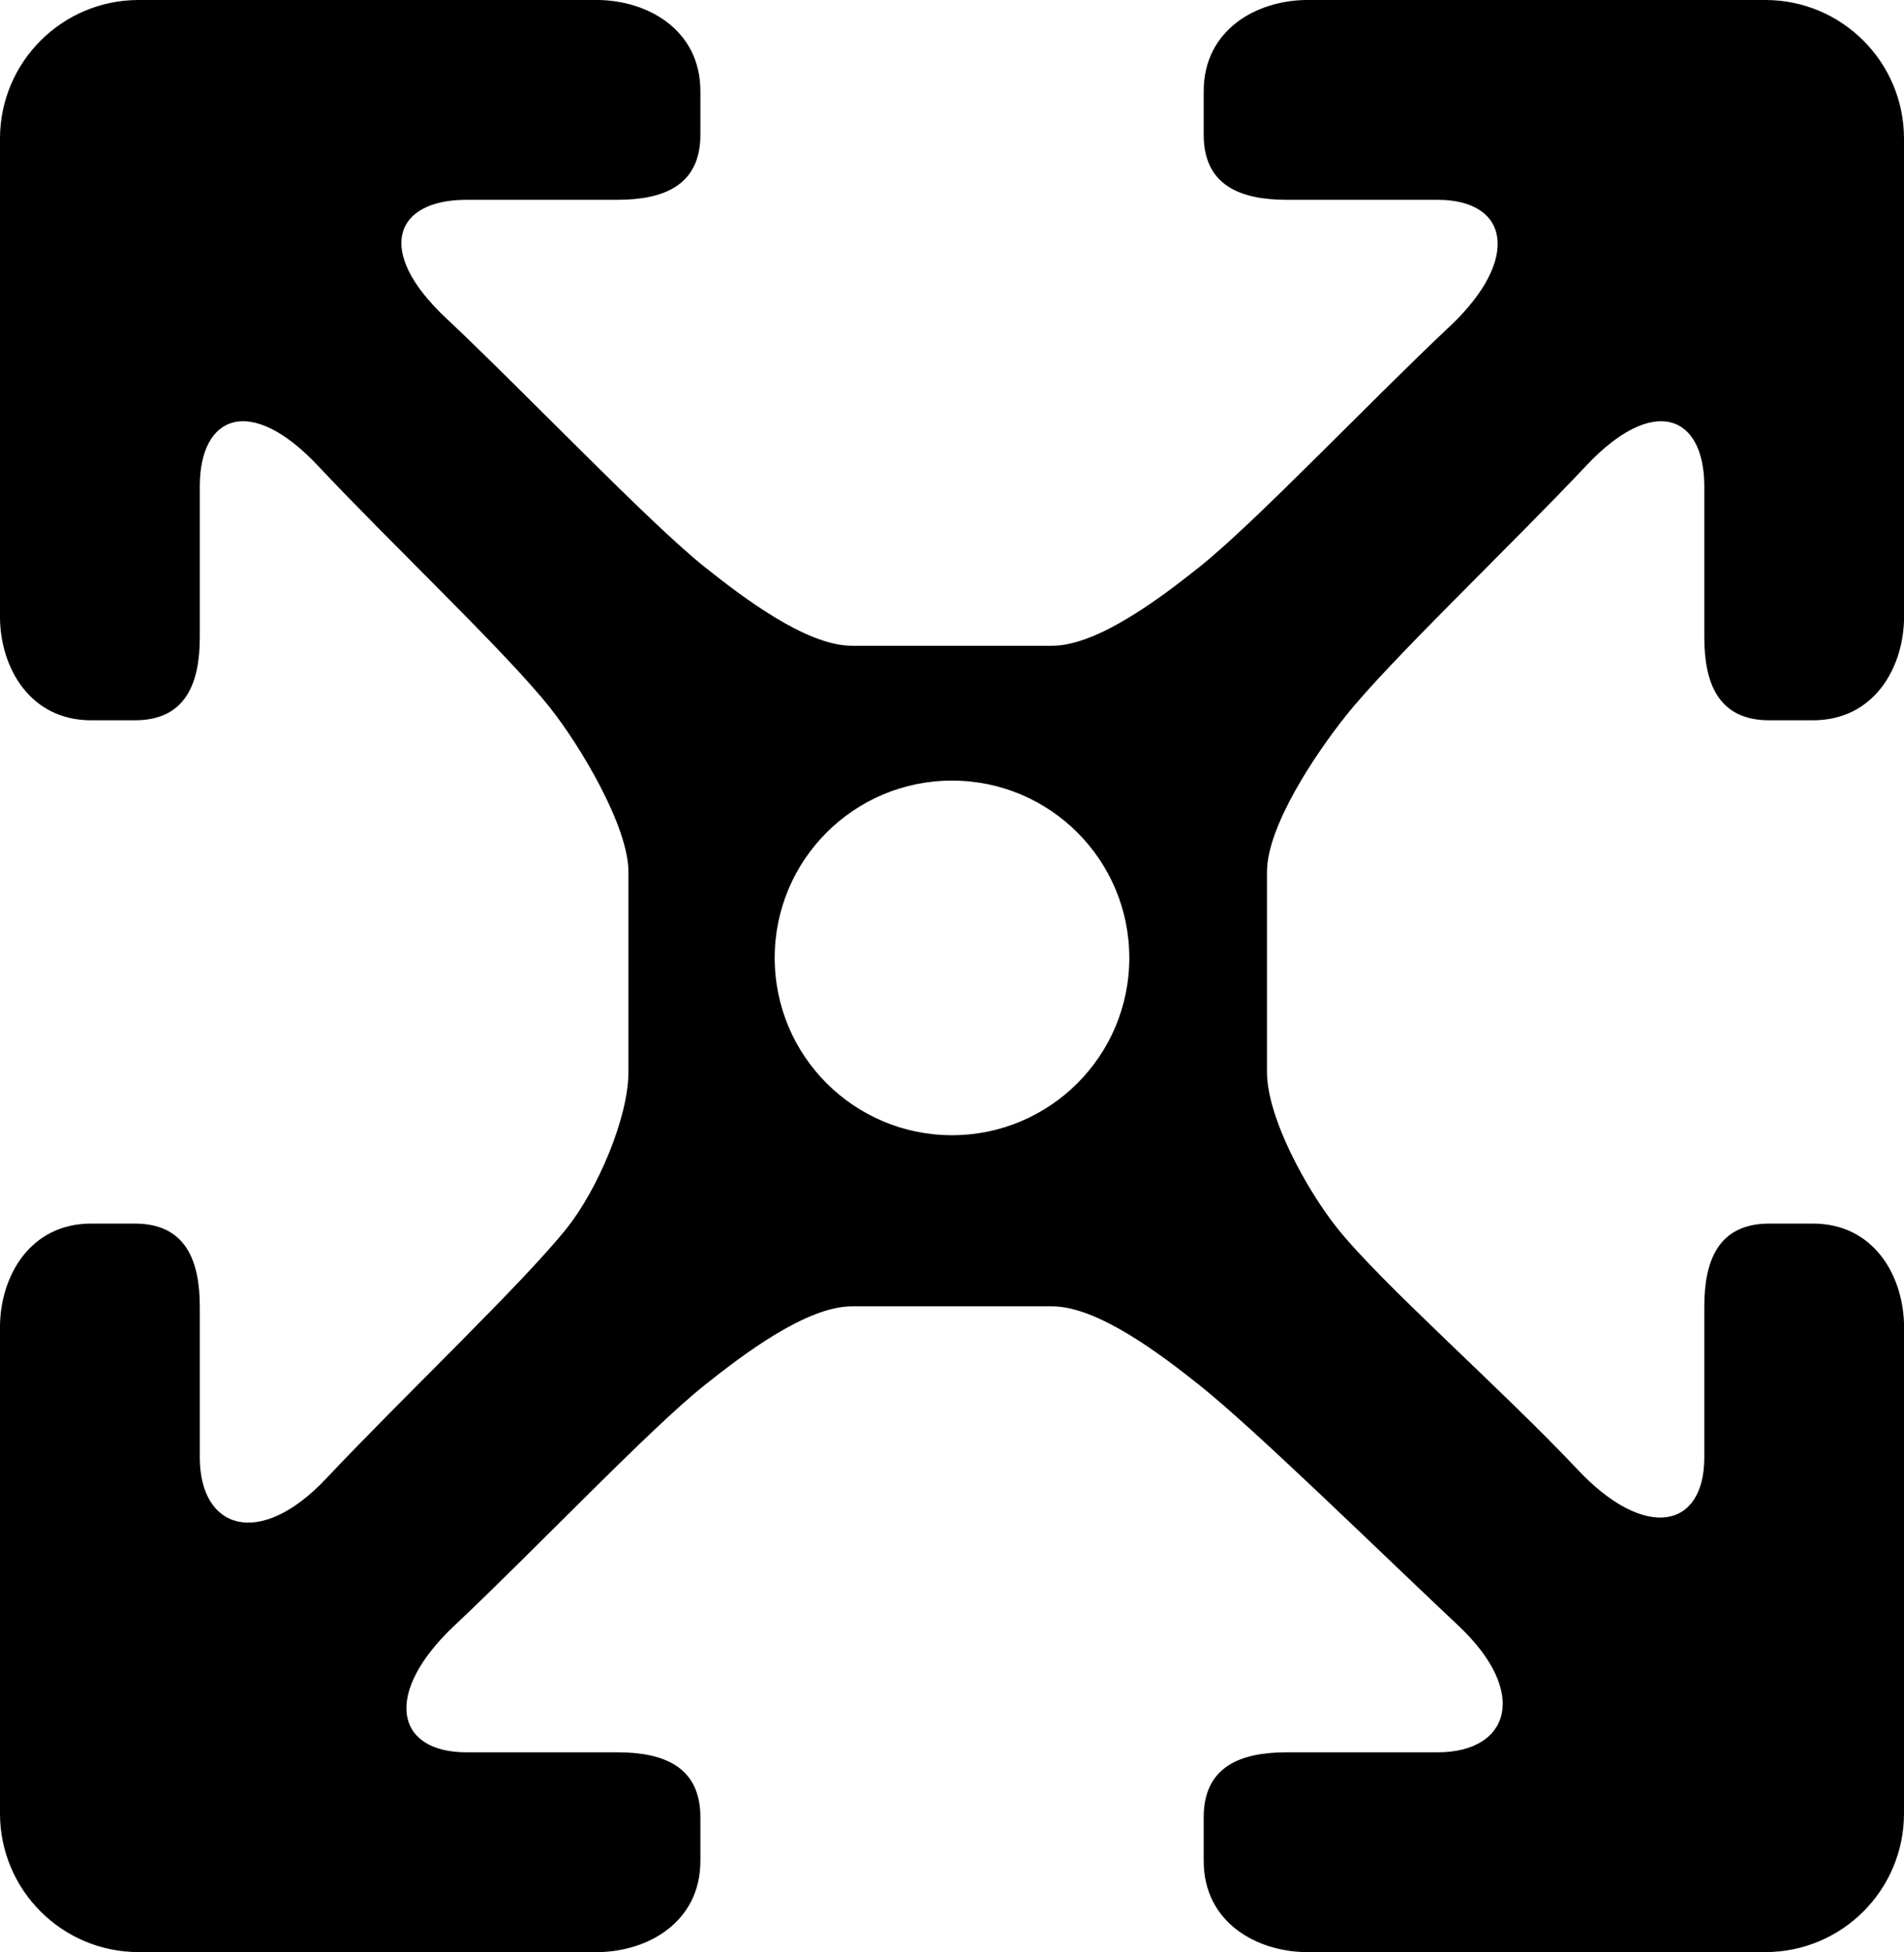 <?xml version="1.0" encoding="iso-8859-1"?>
<!-- Generator: Adobe Illustrator 28.5.0, SVG Export Plug-In . SVG Version: 9.03 Build 54727)  -->
<svg version="1.1" id="image" xmlns="http://www.w3.org/2000/svg" xmlns:xlink="http://www.w3.org/1999/xlink" x="0px" y="0px"
	 width="43.952px" height="45.062px" viewBox="0 0 43.952 45.062" enable-background="new 0 0 43.952 45.062"
	 xml:space="preserve">
<path d="M40.842,16.627c0,0,0.238,0,1.005,0c1.398,0,2.069-1.179,2.105-2.298V3.2c0-1.767-1.433-3.2-3.2-3.2H30.15
	c-1.138,0.011-2.364,0.682-2.364,2.107c0,0.767,0,1.005,0,1.005c0,1.18,0.862,1.5,1.917,1.5
	c1.054,0,1.827,0,3.482,0c1.655,0,1.928,1.375,0.28,2.924c-1.845,1.734-4.492,4.528-5.775,5.55
	c-0.884,0.704-2.35,1.821-3.404,1.821h-4.618c-1.054,0-2.519-1.116-3.404-1.821
	c-1.283-1.022-4.13-4.015-5.975-5.75c-1.648-1.549-1.175-2.724,0.48-2.724s2.428,0,3.482,0
	s1.917-0.32,1.917-1.5c0,0,0-0.238,0-1.005c0-1.426-1.226-2.096-2.364-2.107H3.2C1.433,0,0,1.433,0,3.2v11.078
	c0.017,1.134,0.687,2.349,2.107,2.349c0.767,0,1.005,0,1.005,0c1.18,0,1.5-0.862,1.5-1.917s0-1.827,0-3.482
	c0-1.655,1.175-2.128,2.724-0.48c1.734,1.845,4.328,4.292,5.35,5.575c0.704,0.884,1.821,2.75,1.821,3.804
	v4.618c0,1.054-0.716,2.72-1.421,3.604c-1.022,1.283-3.815,3.93-5.55,5.775
	c-1.549,1.648-2.924,1.175-2.924-0.48c0-1.655,0-2.428,0-3.482s-0.32-1.917-1.5-1.917c0,0-0.238,0-1.005,0
	c-1.419,0-2.09,1.215-2.107,2.349v11.268c0,1.767,1.433,3.2,3.2,3.2h10.604c1.138-0.011,2.364-0.682,2.364-2.107
	c0-0.767,0-1.005,0-1.005c0-1.18-0.862-1.5-1.917-1.5s-1.827,0-3.482,0s-1.928-1.375-0.28-2.924
	c1.845-1.734,4.492-4.528,5.775-5.55c0.884-0.704,2.35-1.821,3.404-1.821h4.618
	c1.054,0,2.519,1.116,3.404,1.821c1.283,1.022,4.13,3.815,5.975,5.55c1.648,1.549,1.175,2.924-0.48,2.924
	c-1.655,0-2.428,0-3.482,0c-1.054,0-1.917,0.32-1.917,1.5c0,0,0,0.238,0,1.005c0,1.426,1.226,2.096,2.364,2.107
	h10.602c1.767,0,3.2-1.433,3.2-3.2V30.543c-0.036-1.119-0.707-2.298-2.105-2.298c-0.767,0-1.005,0-1.005,0
	c-1.18,0-1.5,0.862-1.5,1.917s0,1.827,0,3.482c0,1.655-1.375,1.928-2.924,0.28
	c-1.734-1.845-4.528-4.292-5.55-5.575c-0.704-0.884-1.621-2.55-1.621-3.604v-4.618
	c0-1.054,1.116-2.72,1.821-3.604c1.022-1.283,3.815-3.93,5.55-5.775c1.549-1.648,2.724-1.175,2.724,0.48
	c0,1.655,0,2.428,0,3.482S39.662,16.627,40.842,16.627z M21.976,26.205c-2.26,0-4.093-1.832-4.093-4.093
	s1.832-4.093,4.093-4.093s4.093,1.832,4.093,4.093S24.236,26.205,21.976,26.205z"/>
</svg>
